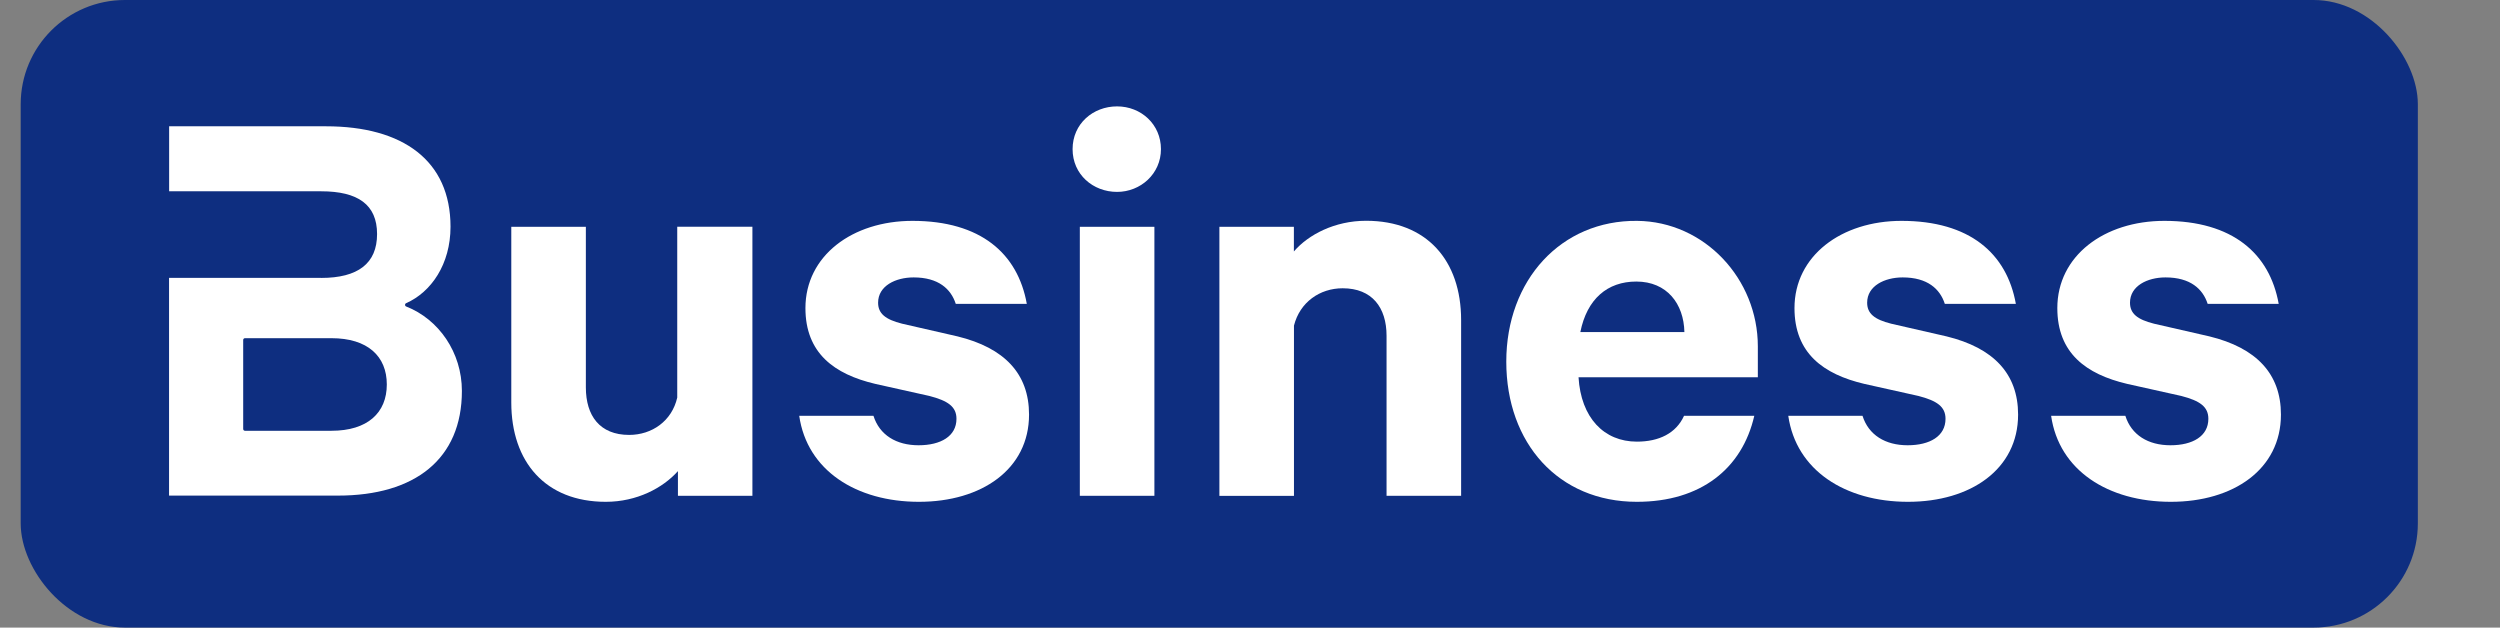 <?xml version="1.0" encoding="UTF-8"?>
<svg id="Layer_1" xmlns="http://www.w3.org/2000/svg" version="1.1" viewBox="310 0 290 72.8">
  <rect x="310" y="0" width="290" height="72.8" fill="#808080" stroke="none"/>
  <!-- Generator: Adobe Illustrator 29.6.0, SVG Export Plug-In . SVG Version: 2.1.0 Build 27)  -->
  <defs>
    <style>
      .st0 {
        fill: #0e2e80;
      }

      .st1 {
        fill: #fff;
      }
    </style>
  </defs>
  <rect class="st0" x="312.4" width="278.07" height="72.8" rx="12.09" ry="12.09"/>
  <g>
    <g>
      <path class="st1" d="M347.25,32.24c4.26,0,6.49-1.67,6.49-5.09s-2.23-4.96-6.49-4.96h-17.63v-7.54h18.19c8.93,0,14.45,3.98,14.45,11.65,0,4.36-2.25,7.59-5.15,8.87-.17.08-.17.31,0,.38,3.78,1.48,6.47,5.32,6.47,9.8,0,7.89-5.44,12.14-14.38,12.14h-19.59v-25.26h17.63ZM338.21,49.76c0,.12.09.21.21.21h10.03c4.19,0,6.42-2.09,6.42-5.37s-2.23-5.37-6.42-5.37h-10.03c-.12,0-.21.09-.21.21v10.33Z"/>
      <path class="st1" d="M397.29,57.51h-8.65v-2.86s0,0,0,0c-1.74,1.95-4.75,3.56-8.37,3.56-6.98,0-10.96-4.61-10.96-11.52v-20.38h8.65v18.63c0,3.28,1.61,5.51,5.02,5.51,2.65,0,4.96-1.61,5.58-4.33v-19.82s8.72,0,8.72,0v31.2Z"/>
      <path class="st1" d="M411.32,48.23s0,0,0,0c.7,2.23,2.65,3.42,5.23,3.42s4.4-1.05,4.4-3.07c0-1.4-.98-2.09-3.14-2.65l-6.28-1.4c-4.75-1.12-8.1-3.56-8.1-8.79,0-6.07,5.44-10.12,12.42-10.12,7.89,0,12.21,3.77,13.26,9.63h-8.24s0,0,0,0c-.56-1.74-2.02-3.07-4.89-3.07-2.09,0-4.12.98-4.12,2.93,0,1.26.84,1.95,2.79,2.44l6.42,1.47c5.44,1.33,8.3,4.33,8.3,9.07,0,6.35-5.51,10.12-12.77,10.12s-12.98-3.63-13.89-9.98c0,0,0,0,0,0h8.58Z"/>
      <path class="st1" d="M439.58,22.26c-2.79,0-5.16-2.02-5.16-4.96s2.37-4.96,5.16-4.96,5.09,2.09,5.09,4.96-2.37,4.96-5.09,4.96ZM443.91,57.51h-8.65s0,0,0,0v-31.2s0,0,0,0h8.65s0,0,0,0v31.2s0,0,0,0Z"/>
      <path class="st1" d="M451.44,26.31h8.65s0,0,0,0v2.86s0,0,0,0c1.67-1.95,4.75-3.56,8.37-3.56,7.05,0,11.03,4.61,11.03,11.52v20.38s0,0,0,0h-8.65s0,0,0,0v-18.56c0-3.28-1.68-5.51-5.09-5.51-2.65,0-4.96,1.61-5.65,4.33v19.75s0,0,0,0h-8.65s0,0,0,0v-31.2s0,0,0,0Z"/>
      <path class="st1" d="M526.05,48.23s0,0,0,0c.7,2.23,2.65,3.42,5.23,3.42s4.4-1.05,4.4-3.07c0-1.4-.98-2.09-3.14-2.65l-6.28-1.4c-4.75-1.12-8.1-3.56-8.1-8.79,0-6.07,5.44-10.12,12.42-10.12,7.89,0,12.21,3.77,13.26,9.63h-8.24s0,0,0,0c-.56-1.74-2.02-3.07-4.89-3.07-2.09,0-4.12.98-4.12,2.93,0,1.26.84,1.95,2.79,2.44l6.42,1.47c5.44,1.33,8.3,4.33,8.3,9.07,0,6.35-5.51,10.12-12.77,10.12s-12.98-3.63-13.89-9.98c0,0,0,0,0,0h8.58Z"/>
      <path class="st1" d="M556.54,48.23s0,0,0,0c.7,2.23,2.65,3.42,5.23,3.42s4.4-1.05,4.4-3.07c0-1.4-.98-2.09-3.14-2.65l-6.28-1.4c-4.75-1.12-8.1-3.56-8.1-8.79,0-6.07,5.44-10.12,12.42-10.12,7.89,0,12.21,3.77,13.26,9.63h-8.24s0,0,0,0c-.56-1.74-2.02-3.07-4.89-3.07-2.09,0-4.12.98-4.12,2.93,0,1.26.84,1.95,2.79,2.44l6.42,1.47c5.44,1.33,8.3,4.33,8.3,9.07,0,6.35-5.51,10.12-12.77,10.12s-12.98-3.63-13.89-9.98c0,0,0,0,0,0h8.58Z"/>
    </g>
    <path class="st1" d="M505.35,48.23s0,0,0,0c-.92,2.03-2.9,3-5.47,3-3.84,0-6.49-2.79-6.77-7.47h20.8s0,0,0,0v-3.58c0-7.82-6.17-14.48-14-14.56-8.81-.09-15.18,6.85-15.18,16.33s6.07,16.26,15.14,16.26c7.45,0,12.23-3.87,13.63-9.98h-8.16ZM499.81,32.66c3.56,0,5.51,2.58,5.58,5.86h-12.07c.77-3.84,3.14-5.86,6.49-5.86Z"/>
  </g>
</svg>